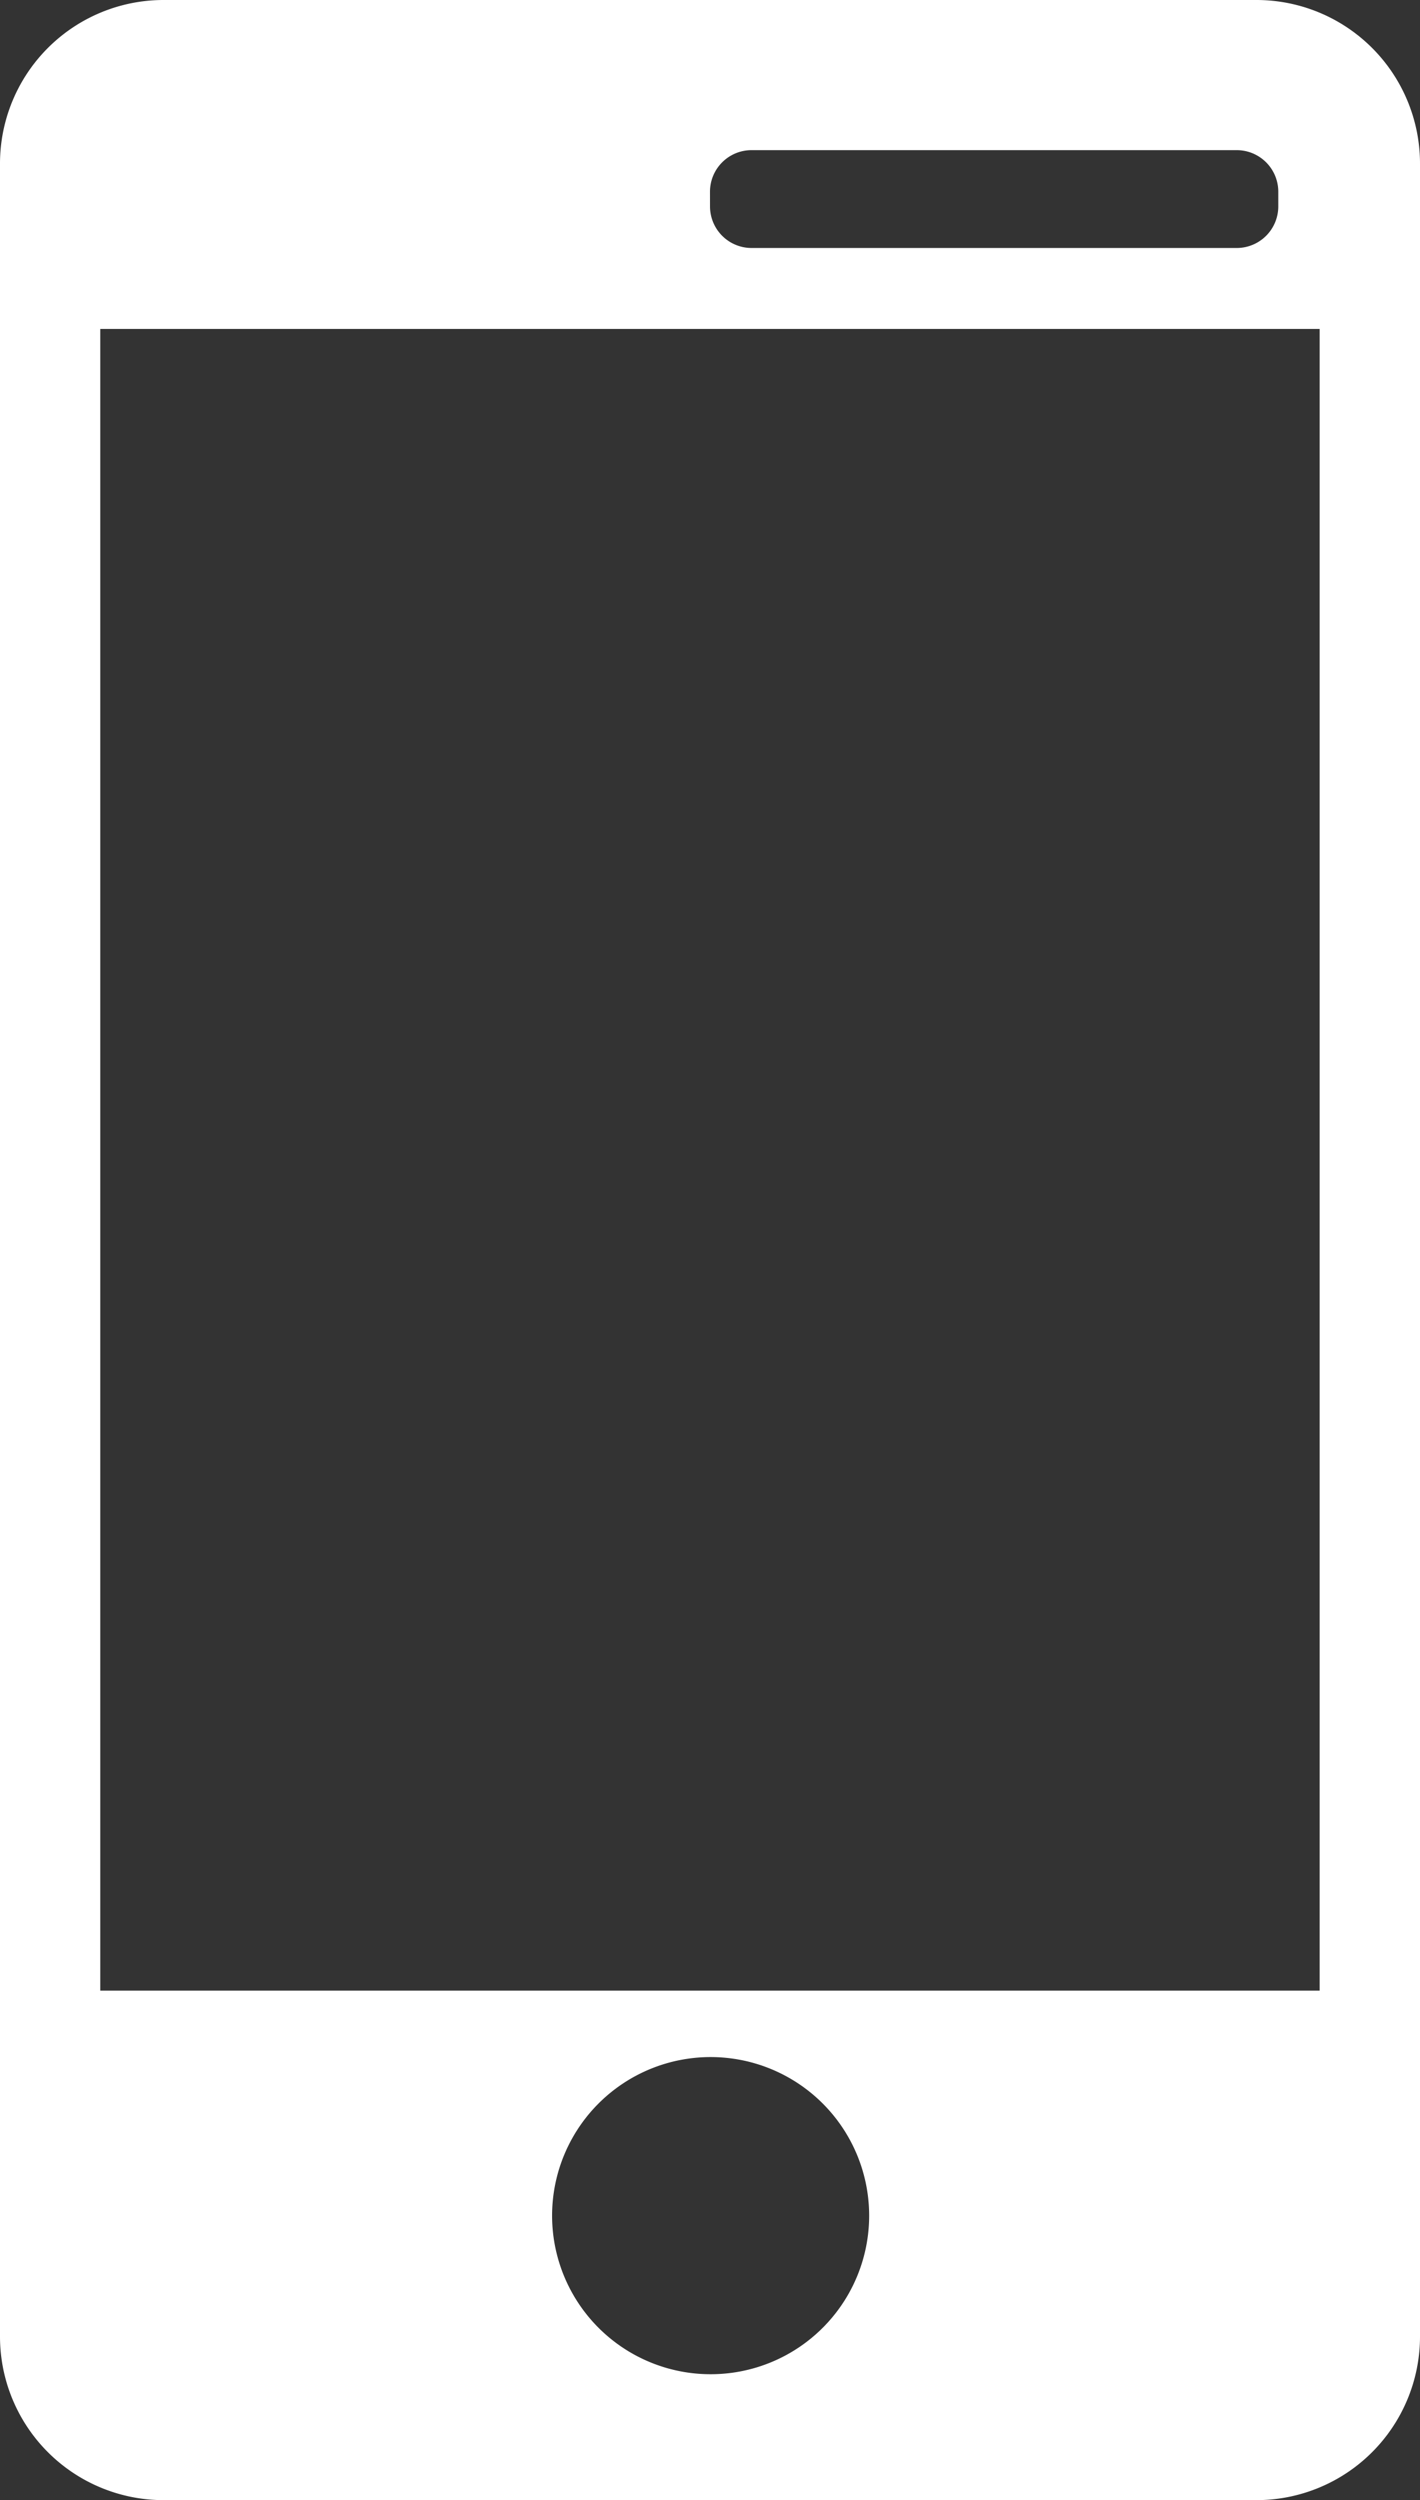 <svg xmlns="http://www.w3.org/2000/svg" viewBox="0 0 58.069 102.207"><rect x="0" y="0" width="58.069" height="102.207" fill="#333333" stroke="none"/><defs><style>.a{fill:#fff;}</style></defs><path class="a" d="M51.379,0H6.69A6.69,6.69,0,0,0,0,6.69V95.517a6.69,6.69,0,0,0,6.69,6.69H51.379a6.69,6.69,0,0,0,6.69-6.69V6.69A6.69,6.69,0,0,0,51.379,0ZM29.034,7.838a1.7,1.7,0,0,1,1.7-1.7h19.84a1.7,1.7,0,0,1,1.7,1.7v.6a1.7,1.7,0,0,1-1.7,1.7H30.735a1.7,1.7,0,0,1-1.7-1.7ZM29.06,97.06a6.483,6.483,0,1,1,6.483-6.482A6.482,6.482,0,0,1,29.06,97.06ZM53.966,81.379H4.1V13.448H53.966Z"/></svg>